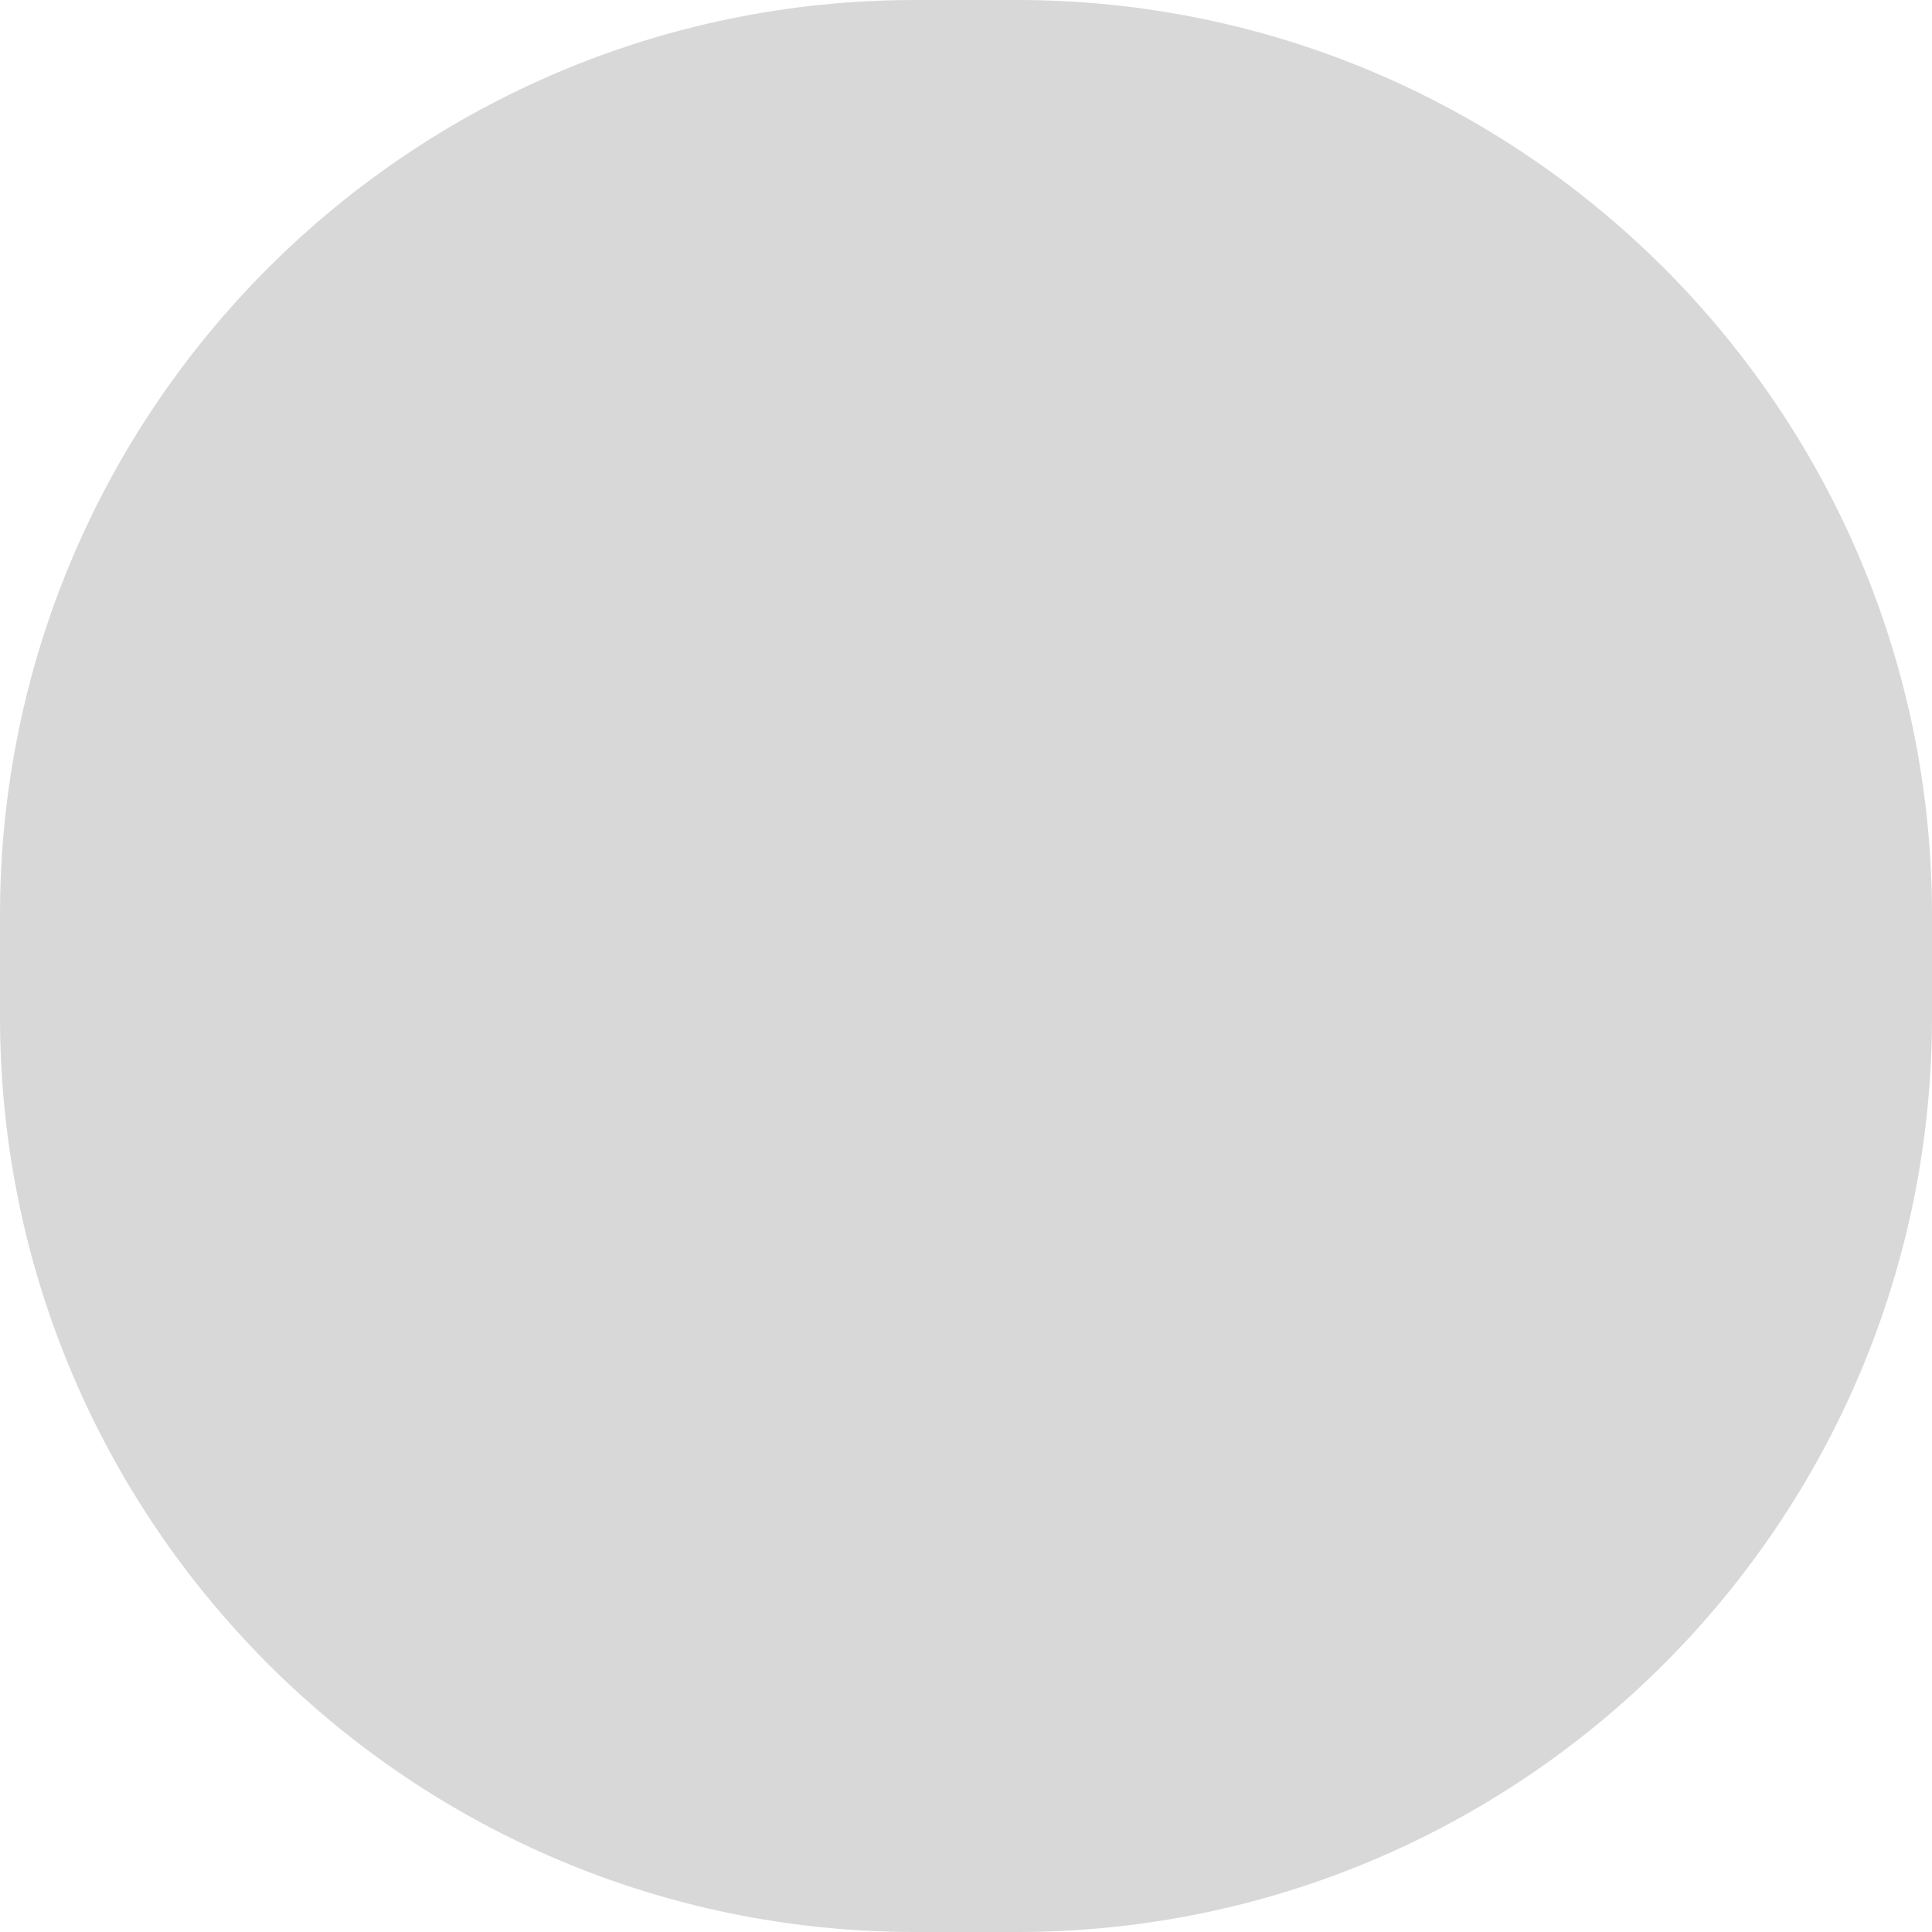 <svg xmlns="http://www.w3.org/2000/svg" width="38" height="38" viewBox="0 0 38 38"><g><g><path fill="#d8d8d8" d="M0 18C0 8.059 8.059 0 18 0h2c9.941 0 18 8.059 18 18v2c0 9.941-8.059 18-18 18h-2C8.059 38 0 29.941 0 20z"/></g></g></svg>